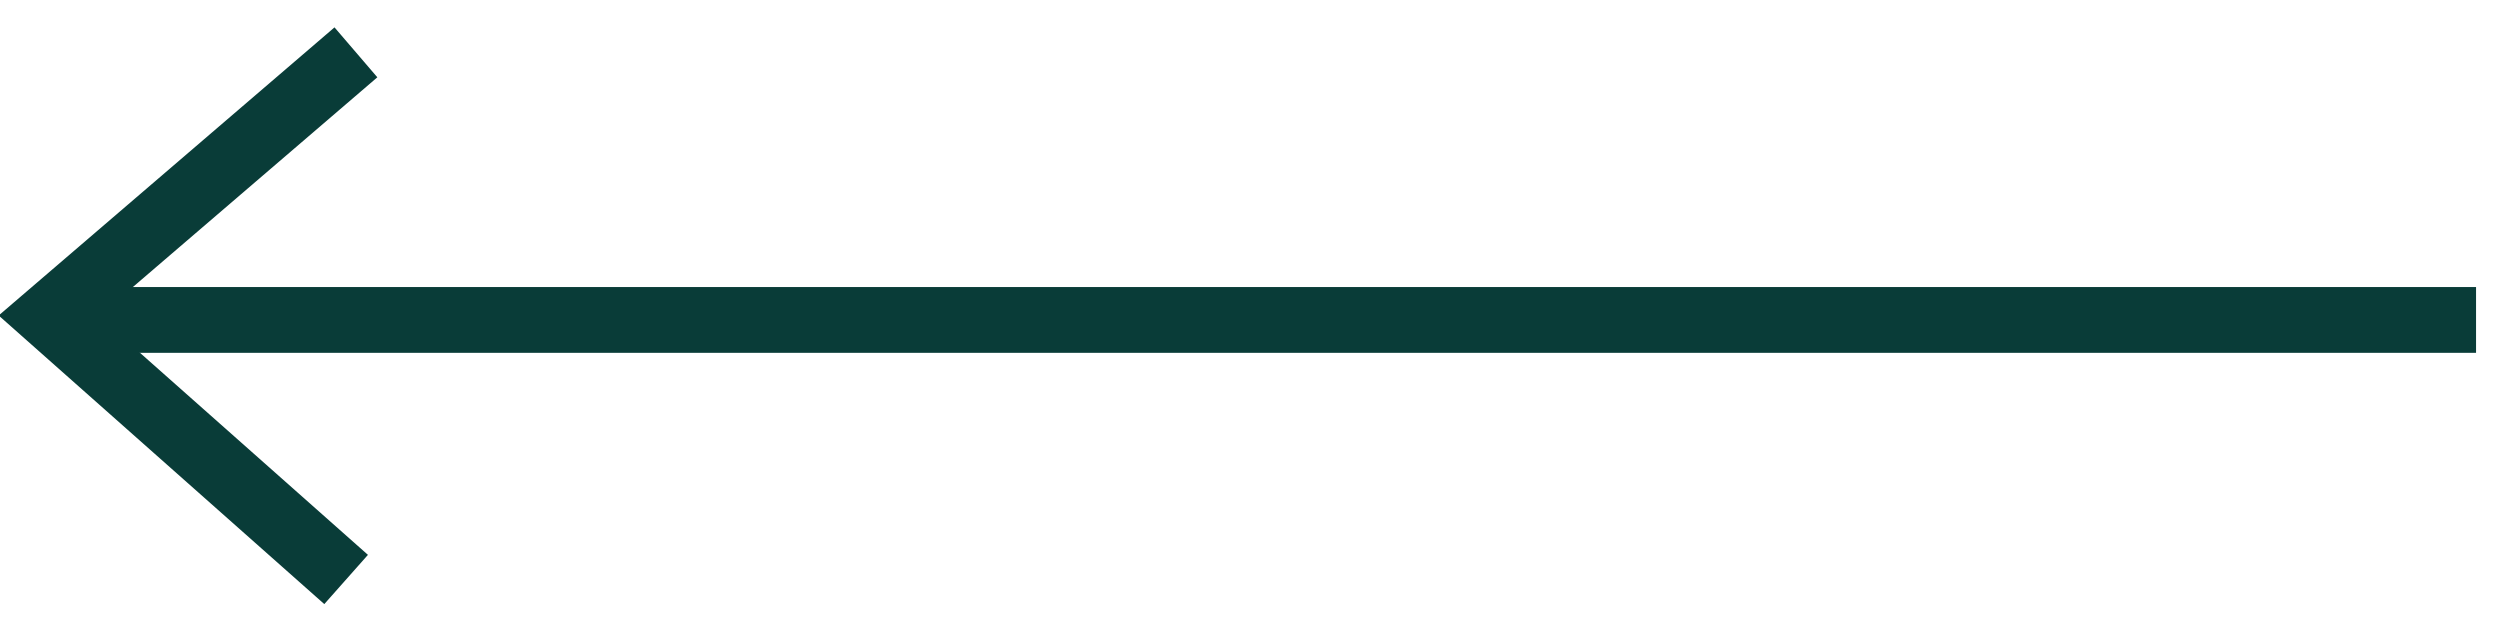<?xml version="1.0" encoding="UTF-8"?>
<svg width="76px" height="19px" viewBox="0 0 76 19" version="1.1" xmlns="http://www.w3.org/2000/svg" xmlns:xlink="http://www.w3.org/1999/xlink">
    <!-- Generator: Sketch 54.1 (76490) - https://sketchapp.com -->
    <title>Group Copy</title>
    <desc>Created with Sketch.</desc>
    <g id="Symbols" stroke="none" stroke-width="1" fill="none" fill-rule="evenodd">
        <g id="Module/Featured-Attractions" transform="translate(-634, -602)" stroke="#093C38" stroke-width="2">
            <g id="Group-4" transform="translate(560, 559)">
                <g id="Group-2" transform="translate(74, 44)">
                    <g id="Group-Copy" transform="translate(38.277, 8.998) scale(-1, 1) translate(-38.277, -8.998) translate(0.777, 0.498)">
                        <path d="M74.045,8.228 L0.505,8.228" id="Line-6-Copy"></path>
                        <polyline id="Line-6-Copy-2" points="65.255 16.118 74.296 8.105 64.957 0.093"></polyline>
                    </g>
                </g>
            </g>
        </g>
    </g>
</svg>